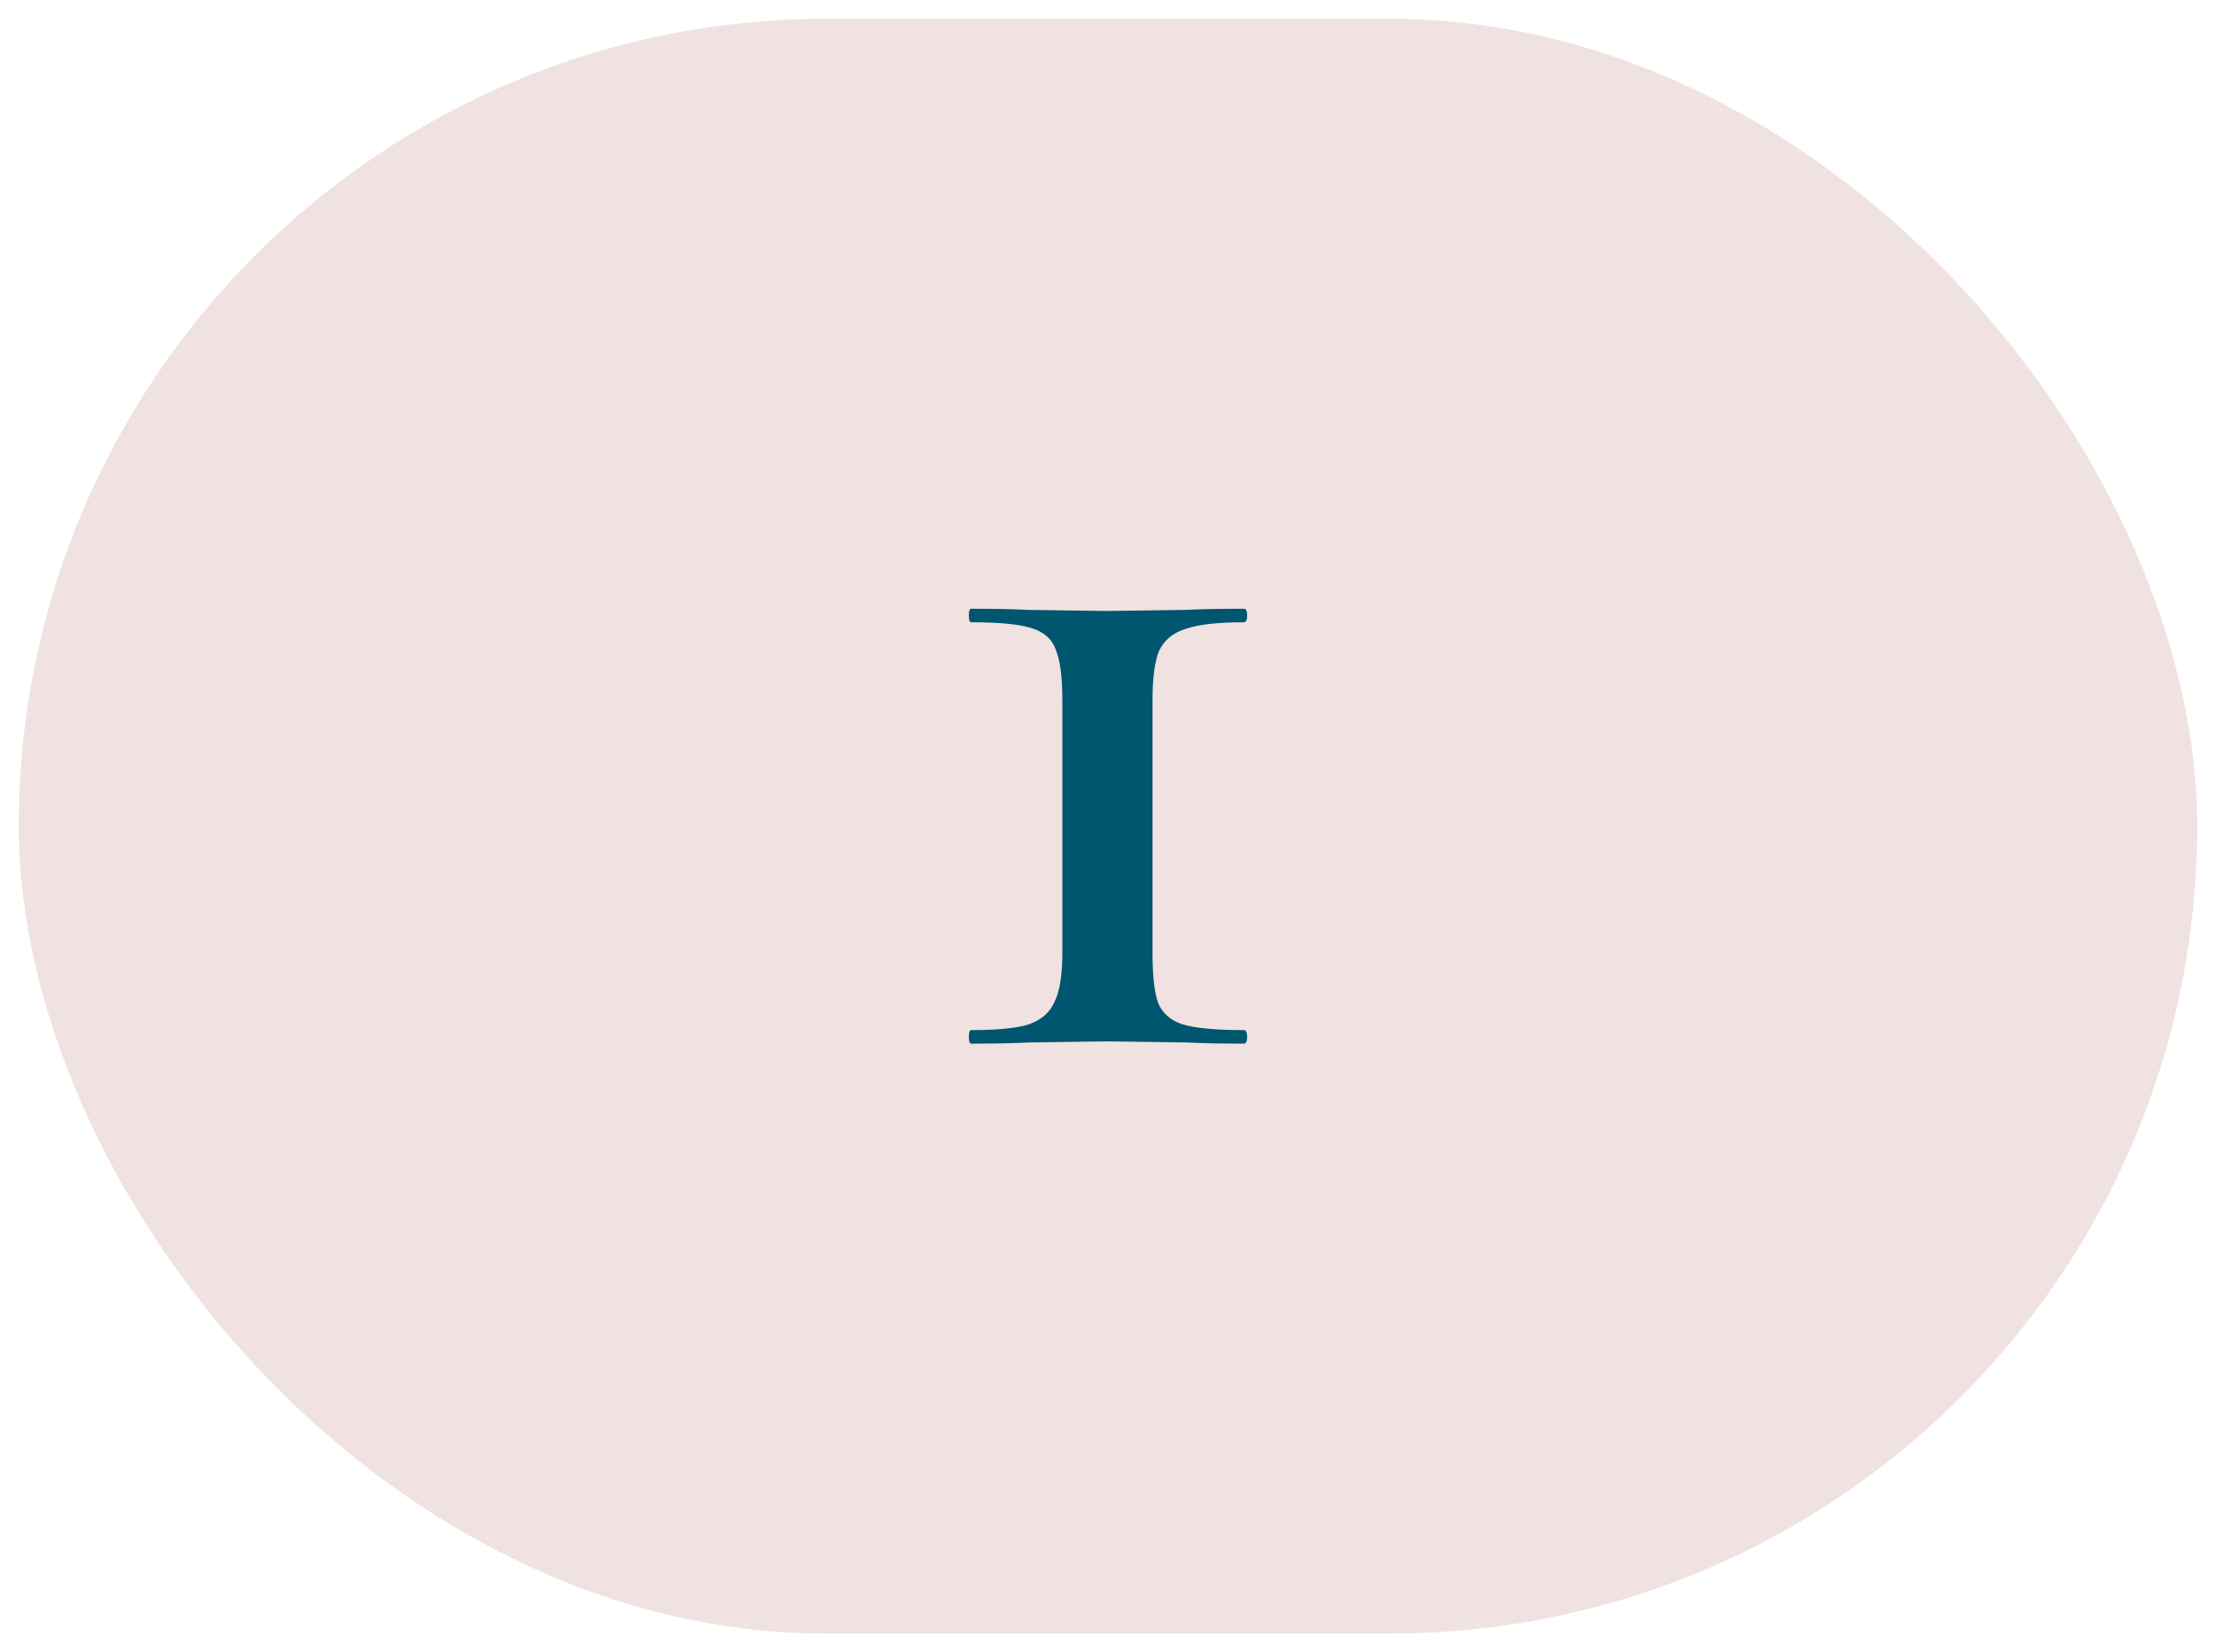 <svg xmlns="http://www.w3.org/2000/svg" width="59" height="44" viewBox="0 0 59 44" fill="none"><rect x="0.5" y="0.5" width="58" height="43" rx="21.5" fill="#EFE2E0"></rect><path d="M28.285 18.64C28.285 18.02 28.225 17.57 28.105 17.29C28.005 17.01 27.785 16.82 27.445 16.72C27.125 16.62 26.595 16.57 25.855 16.57C25.815 16.57 25.795 16.51 25.795 16.39C25.795 16.27 25.815 16.21 25.855 16.21C26.495 16.21 26.995 16.22 27.355 16.24L29.485 16.27L31.585 16.24C31.965 16.22 32.475 16.21 33.115 16.21C33.175 16.21 33.205 16.27 33.205 16.39C33.205 16.51 33.175 16.57 33.115 16.57C32.415 16.57 31.895 16.63 31.555 16.75C31.235 16.85 31.005 17.04 30.865 17.32C30.745 17.6 30.685 18.04 30.685 18.64V25.36C30.685 25.98 30.735 26.43 30.835 26.71C30.955 26.99 31.175 27.18 31.495 27.28C31.835 27.38 32.375 27.43 33.115 27.43C33.175 27.43 33.205 27.49 33.205 27.61C33.205 27.73 33.175 27.79 33.115 27.79C32.475 27.79 31.975 27.78 31.615 27.76L29.485 27.73L27.385 27.76C27.005 27.78 26.495 27.79 25.855 27.79C25.815 27.79 25.795 27.73 25.795 27.61C25.795 27.49 25.815 27.43 25.855 27.43C26.555 27.43 27.065 27.38 27.385 27.28C27.725 27.16 27.955 26.96 28.075 26.68C28.215 26.4 28.285 25.96 28.285 25.36V18.64Z" fill="#00556F"></path></svg>